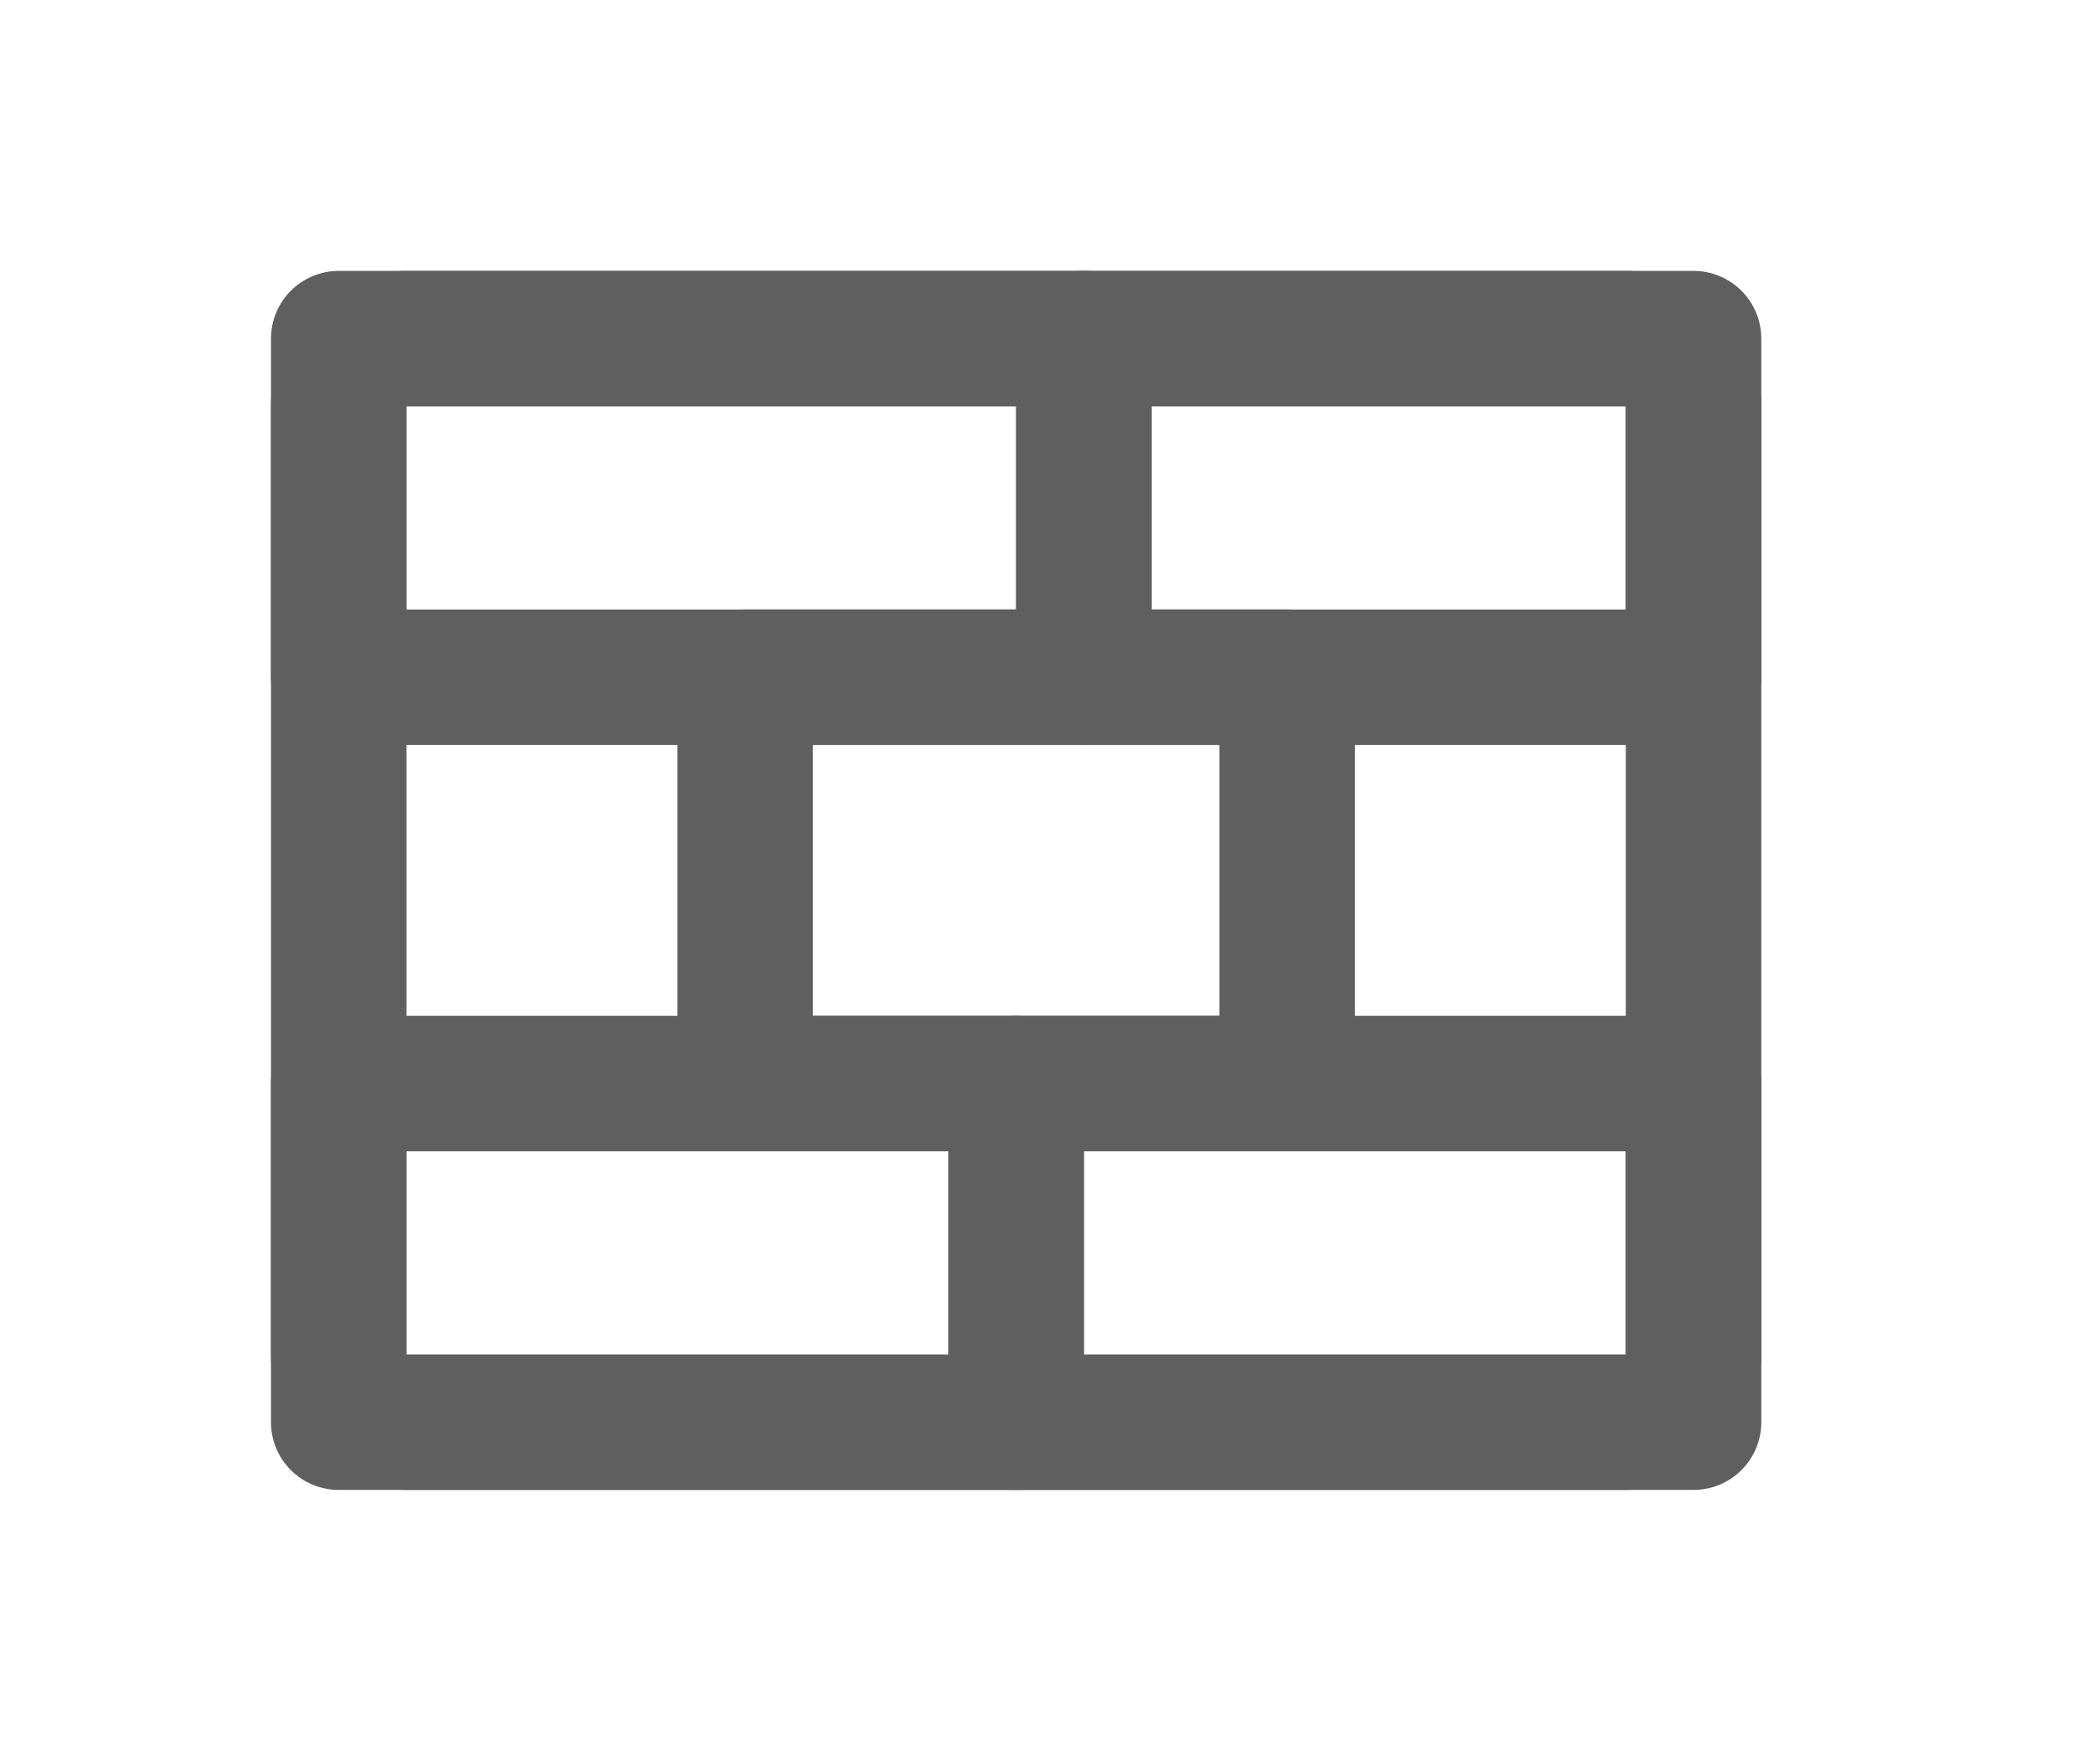 <svg width="31" height="26" viewBox="0 0 31 26" fill="none" xmlns="http://www.w3.org/2000/svg">
<path d="M6 5H24C24.552 5 25 5.448 25 6V20C25 20.552 24.552 21 24 21H6C5.448 21 5 20.552 5 20V6C5 5.448 5.448 5 6 5Z" stroke="#5F5F5F" stroke-width="2" stroke-miterlimit="10" stroke-linecap="round" stroke-linejoin="round"/>
<path d="M16 5H5V10H16V5Z" stroke="#5F5F5F" stroke-width="2" stroke-miterlimit="10" stroke-linecap="round" stroke-linejoin="round"/>
<path d="M19 10H11V16H19V10Z" stroke="#5F5F5F" stroke-width="2" stroke-miterlimit="10" stroke-linecap="round" stroke-linejoin="round"/>
<path d="M15 16H5V21H15V16Z" stroke="#5F5F5F" stroke-width="2" stroke-miterlimit="10" stroke-linecap="round" stroke-linejoin="round"/>
<path d="M25 5H16V10H25V5Z" stroke="#5F5F5F" stroke-width="2" stroke-miterlimit="10" stroke-linecap="round" stroke-linejoin="round"/>
<path d="M25 16H15V21H25V16Z" stroke="#5F5F5F" stroke-width="2" stroke-miterlimit="10" stroke-linecap="round" stroke-linejoin="round"/>
</svg>

